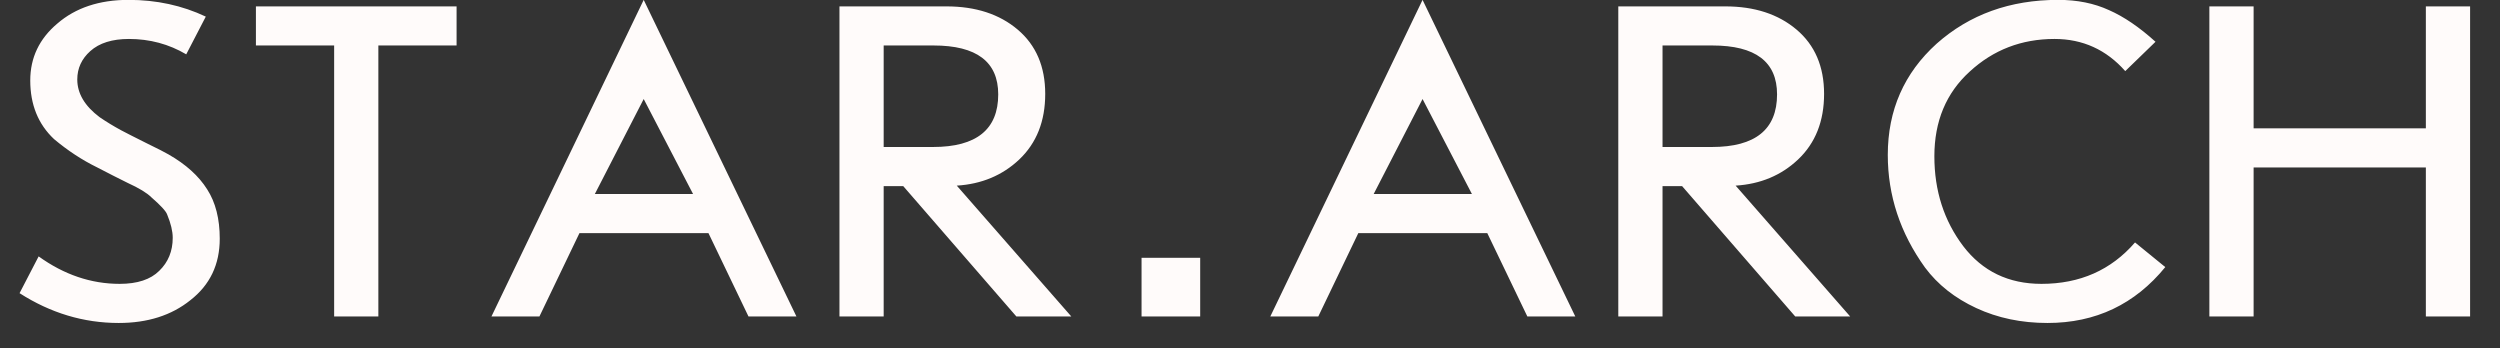 <?xml version="1.0" encoding="UTF-8"?> <svg xmlns="http://www.w3.org/2000/svg" width="79" height="11" viewBox="0 0 79 11" fill="none"><rect x="0" y="0" width="79" height="11" fill="#333333" stroke="none"/><path d="M0.618 9.264L1.221 8.102C2.025 8.681 2.879 8.97 3.781 8.97C4.34 8.97 4.757 8.833 5.032 8.558C5.316 8.284 5.458 7.935 5.458 7.514C5.458 7.308 5.399 7.062 5.282 6.778C5.243 6.67 5.076 6.489 4.782 6.234C4.644 6.096 4.394 5.944 4.031 5.778L3.56 5.542L3.075 5.292C2.594 5.057 2.138 4.757 1.707 4.395C1.206 3.924 0.956 3.306 0.956 2.541C0.956 1.825 1.241 1.226 1.81 0.746C2.388 0.246 3.139 -0.004 4.061 -0.004C4.943 -0.004 5.757 0.172 6.503 0.525L5.885 1.717C5.336 1.393 4.733 1.231 4.075 1.231C3.546 1.231 3.139 1.359 2.854 1.614C2.58 1.859 2.442 2.158 2.442 2.511C2.442 2.953 2.678 3.35 3.148 3.703C3.364 3.85 3.59 3.988 3.825 4.115C3.972 4.193 4.232 4.326 4.605 4.512C4.988 4.699 5.228 4.821 5.326 4.88C5.875 5.194 6.282 5.562 6.547 5.984C6.812 6.395 6.944 6.915 6.944 7.543C6.944 8.357 6.635 9.004 6.017 9.485C5.419 9.966 4.664 10.206 3.752 10.206C2.643 10.206 1.599 9.892 0.618 9.264ZM11.956 10H10.559V1.437H8.087V0.202H14.428V1.437H11.956V10ZM22.387 7.366H18.311L17.046 10H15.53L20.341 -0.004L25.167 10H23.652L22.387 7.366ZM20.341 3.129L18.797 6.131H21.901L20.341 3.129ZM28.542 5.881H27.924V10H26.527V0.202H29.91C30.832 0.202 31.583 0.447 32.161 0.937C32.74 1.428 33.029 2.104 33.029 2.967C33.029 3.831 32.755 4.522 32.206 5.042C31.676 5.542 31.019 5.817 30.234 5.866L33.853 10H32.117L28.542 5.881ZM29.498 1.437H27.924V4.645H29.484C30.857 4.645 31.544 4.09 31.544 2.982C31.544 1.952 30.862 1.437 29.498 1.437ZM36.073 10V8.146H37.926V10H36.073ZM46.998 7.366H42.923L41.658 10H40.142L44.953 -0.004L49.779 10H48.264L46.998 7.366ZM44.953 3.129L43.408 6.131H46.513L44.953 3.129ZM53.154 5.881H52.536V10H51.138V0.202H54.522C55.444 0.202 56.194 0.447 56.773 0.937C57.352 1.428 57.641 2.104 57.641 2.967C57.641 3.831 57.367 4.522 56.817 5.042C56.288 5.542 55.63 5.817 54.846 5.866L58.465 10H56.729L53.154 5.881ZM54.11 1.437H52.536V4.645H54.096C55.469 4.645 56.155 4.09 56.155 2.982C56.155 1.952 55.474 1.437 54.11 1.437ZM67.467 7.661L68.423 8.44C67.462 9.617 66.221 10.206 64.701 10.206C63.877 10.206 63.127 10.049 62.45 9.735C61.773 9.421 61.234 8.995 60.831 8.455C60.047 7.366 59.654 6.18 59.654 4.895C59.654 3.482 60.169 2.31 61.199 1.379C62.239 0.457 63.519 -0.004 65.039 -0.004C65.638 -0.004 66.172 0.103 66.643 0.319C67.114 0.525 67.604 0.859 68.114 1.32L67.158 2.247C66.56 1.57 65.814 1.231 64.922 1.231C63.882 1.231 62.989 1.575 62.244 2.261C61.498 2.938 61.126 3.831 61.126 4.939C61.126 6.028 61.43 6.974 62.038 7.778C62.646 8.573 63.47 8.97 64.51 8.97C65.726 8.97 66.712 8.534 67.467 7.661ZM76.657 5.292H71.214V10H69.816V0.202H71.214V4.056H76.657V0.202H78.055V10H76.657V5.292Z" fill="#FFFBFA"></path></svg> 